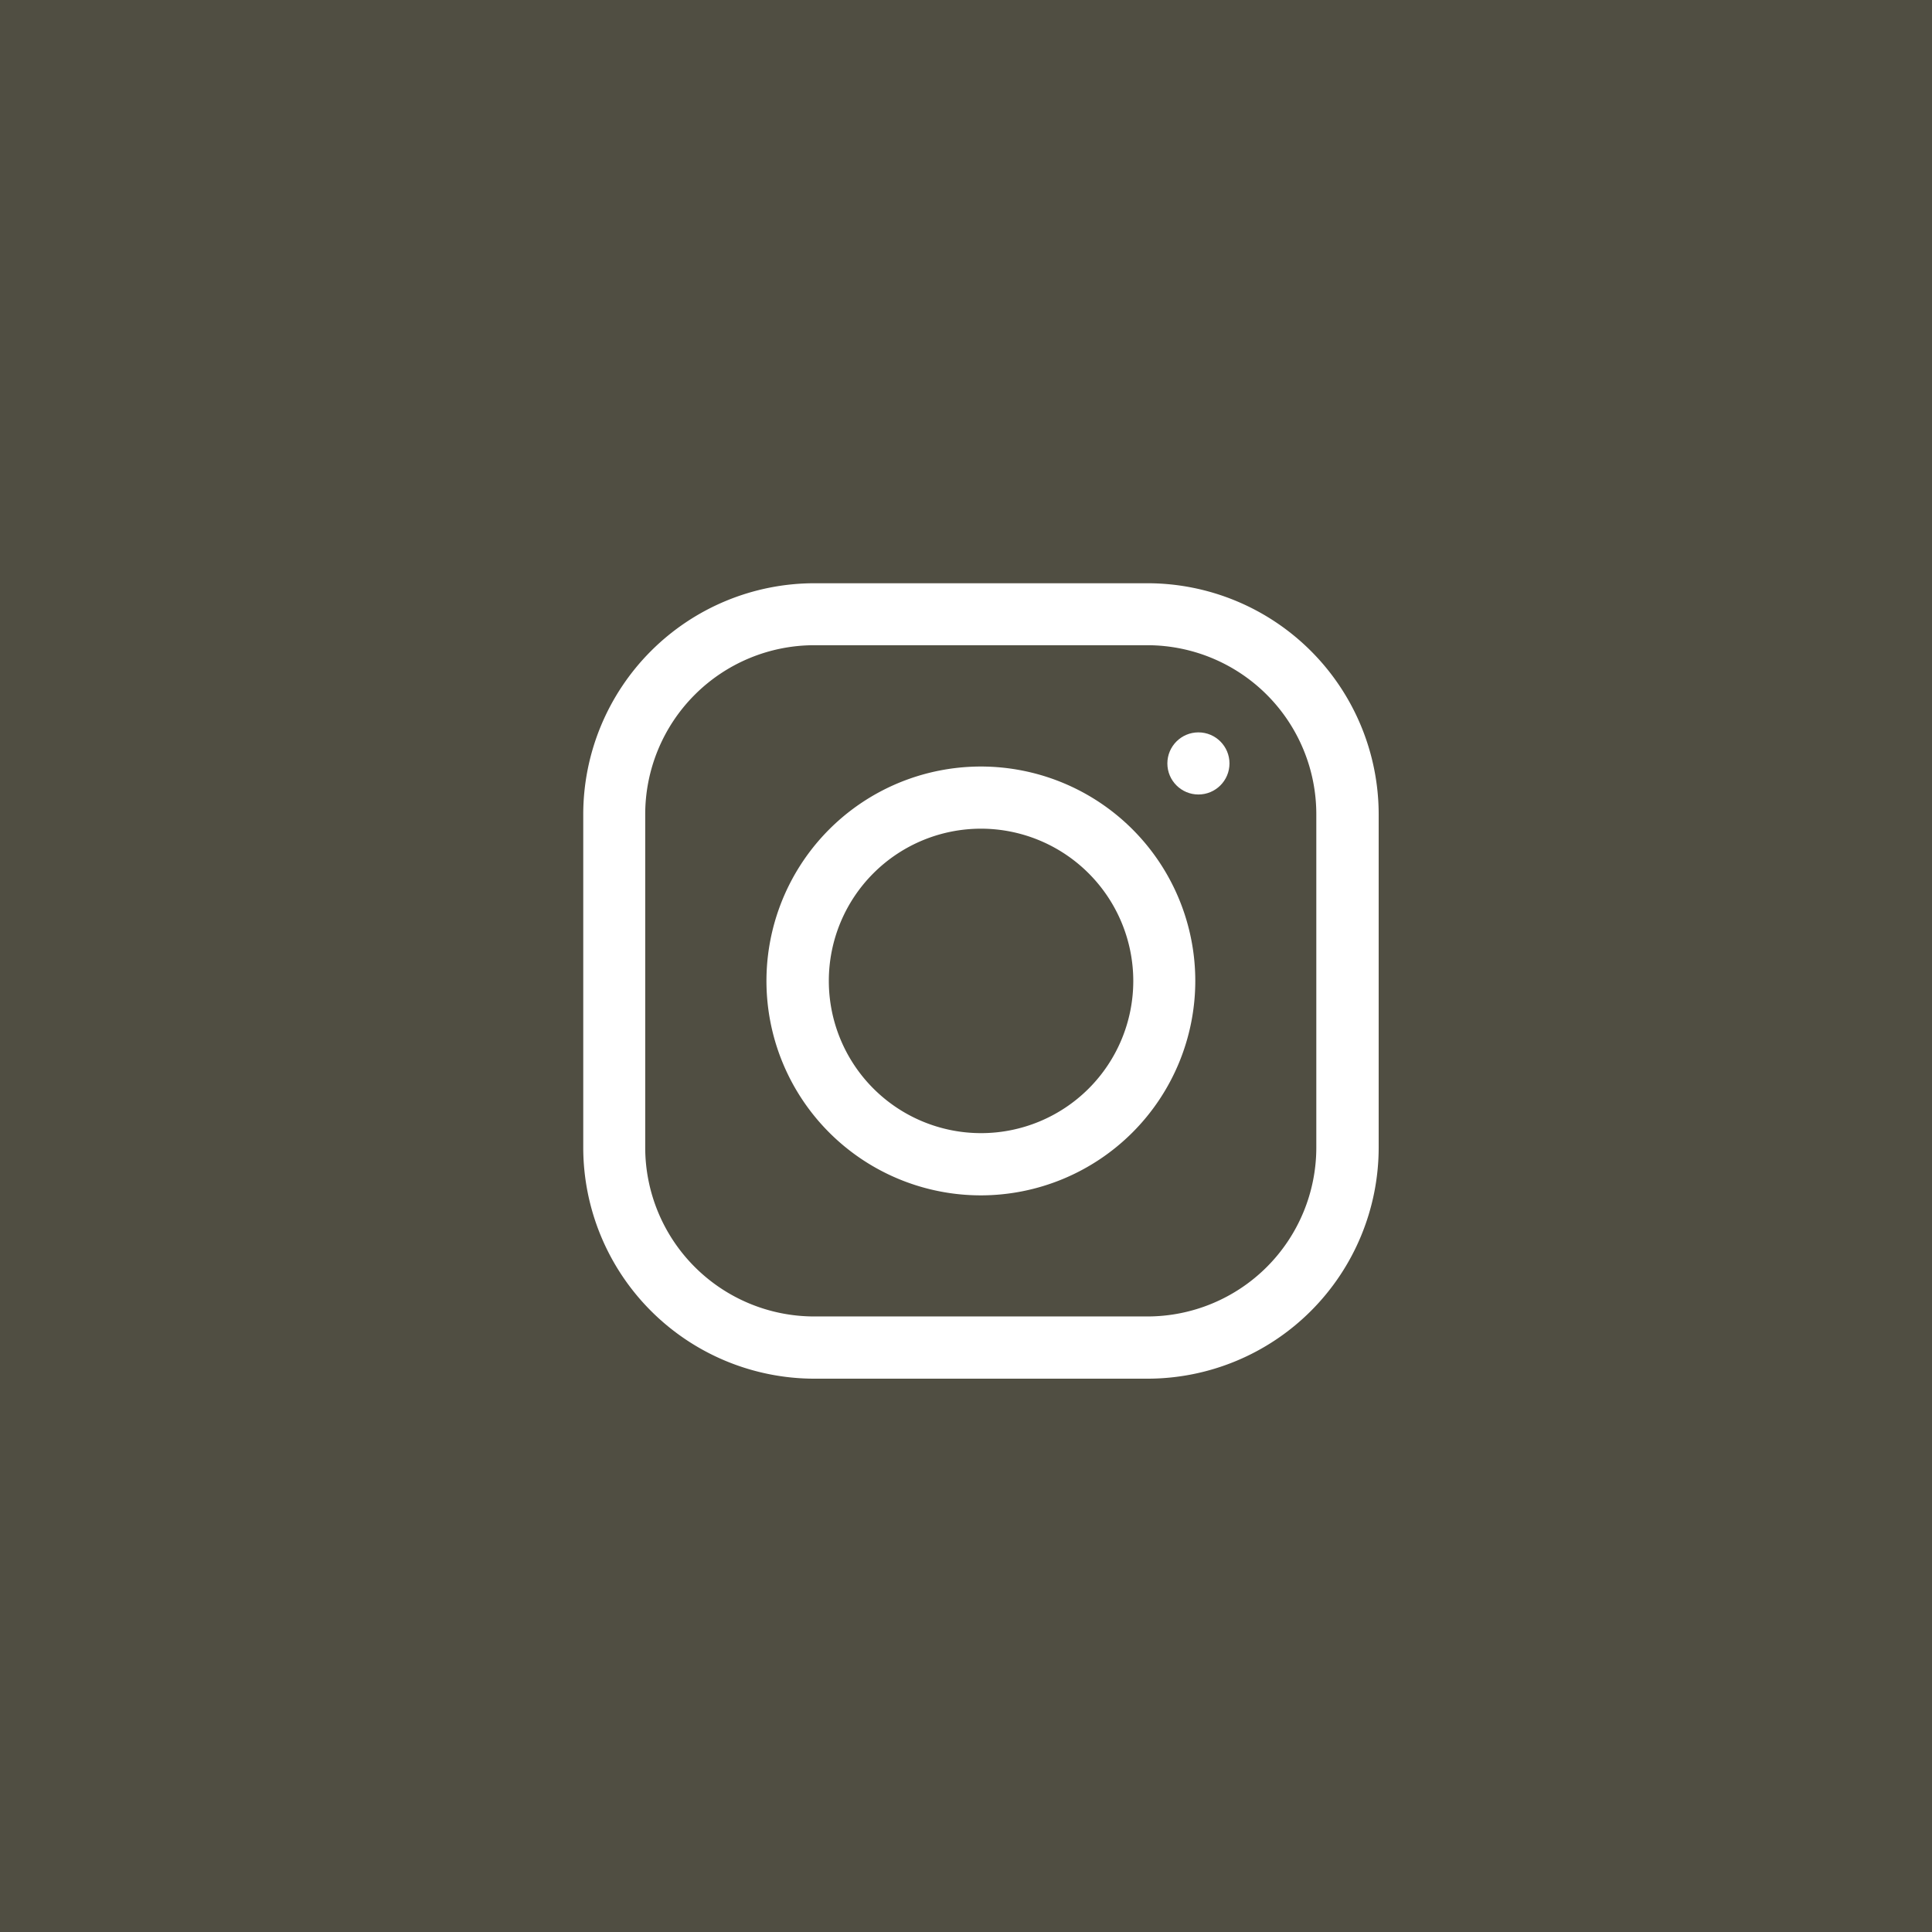 <svg xmlns="http://www.w3.org/2000/svg" width="53" height="53" viewBox="0 0 53 53"><g transform="translate(-1364 -3876)"><rect width="53" height="53" transform="translate(1364 3876)" fill="#504e42"/><g transform="translate(1380 3892)"><path d="M15.483,21.821H6.338A6.346,6.346,0,0,1,0,15.482V6.339A6.346,6.346,0,0,1,6.338,0h9.145a6.346,6.346,0,0,1,6.338,6.339v9.144A6.346,6.346,0,0,1,15.483,21.821ZM6.338,1.7A4.64,4.64,0,0,0,1.7,6.339v9.144a4.638,4.638,0,0,0,4.635,4.631h9.145a4.636,4.636,0,0,0,4.63-4.631V6.339A4.638,4.638,0,0,0,15.483,1.7Z" transform="translate(0 0)" fill="#fff"/><path d="M5.88,11.765a5.882,5.882,0,1,1,5.88-5.88A5.887,5.887,0,0,1,5.88,11.765Zm0-10.059a4.176,4.176,0,1,0,4.179,4.178A4.181,4.181,0,0,0,5.88,1.706Z" transform="translate(5.03 5.027)" fill="#fff"/><circle cx="0.852" cy="0.852" r="0.852" transform="translate(16.024 4.091)" fill="#fff"/></g></g></svg>